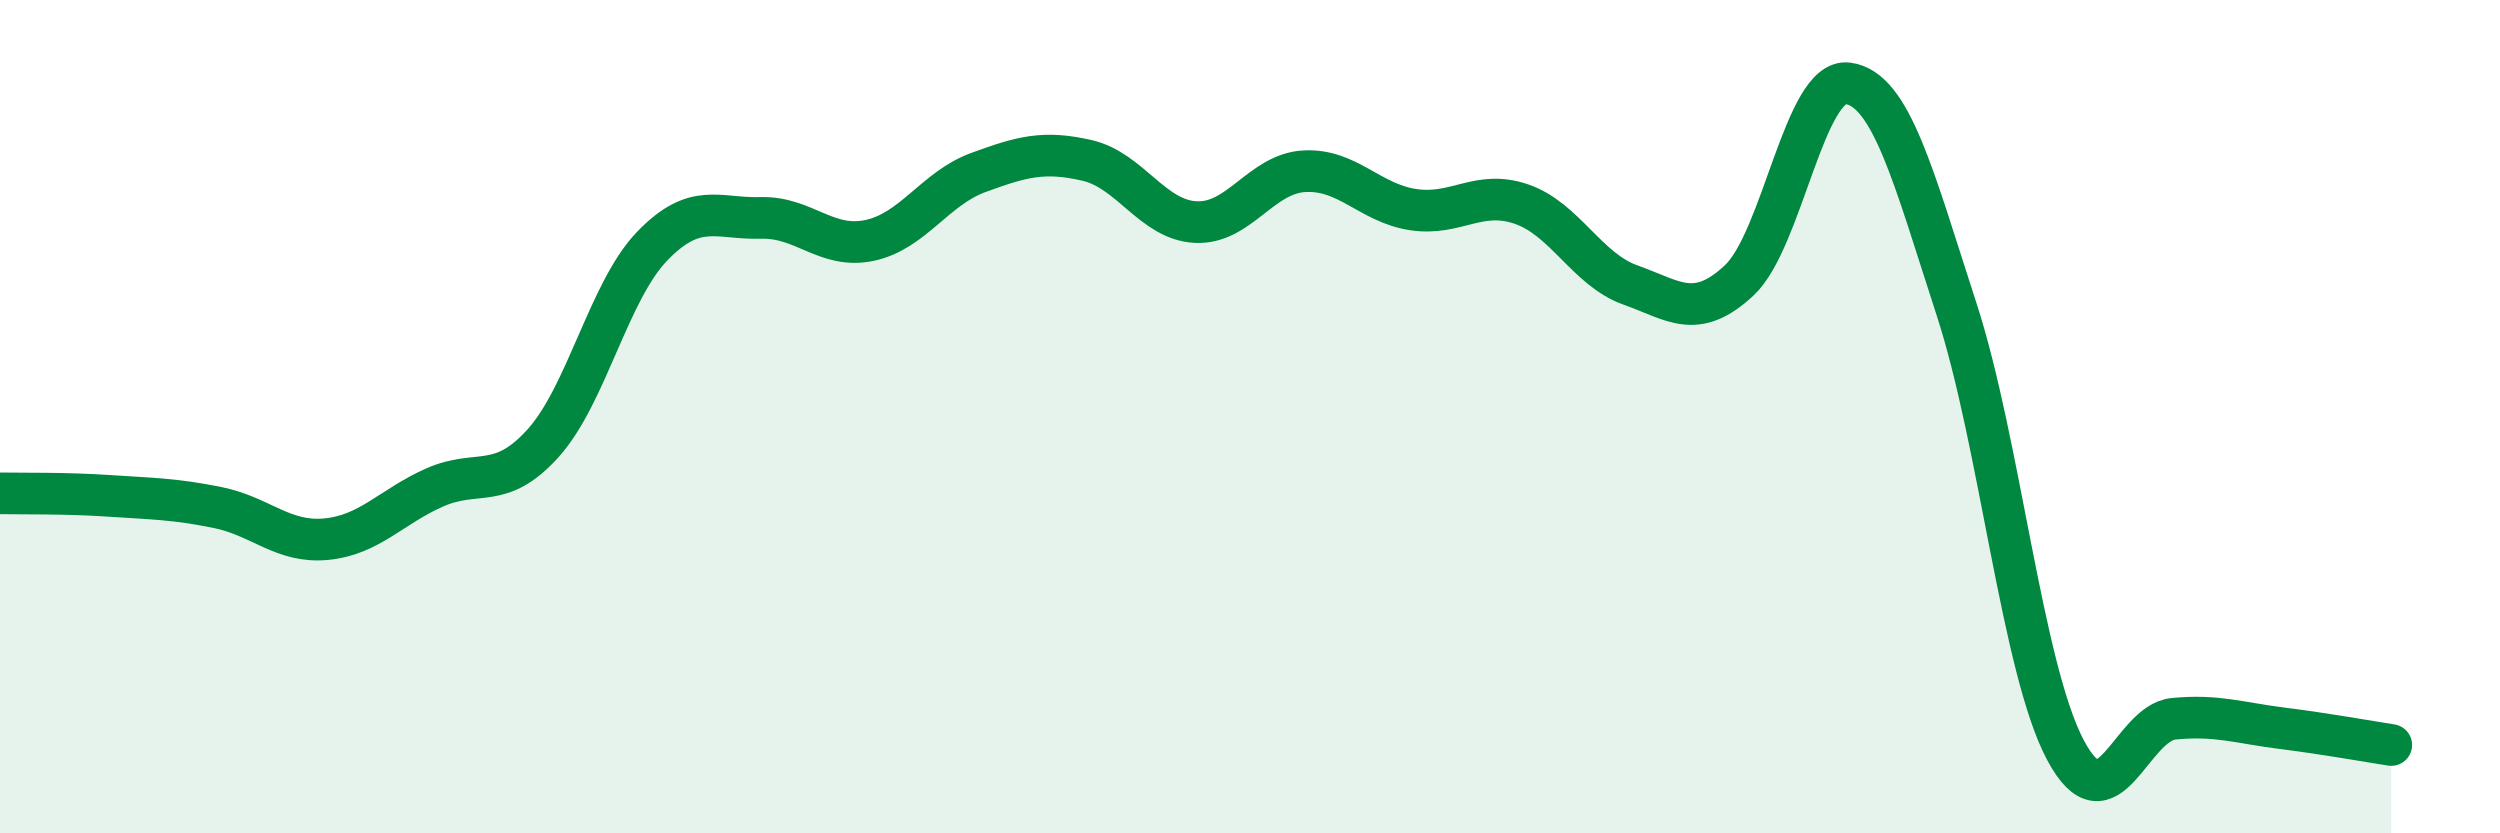 
    <svg width="60" height="20" viewBox="0 0 60 20" xmlns="http://www.w3.org/2000/svg">
      <path
        d="M 0,11.84 C 0.52,11.85 1.57,11.83 2.61,11.9 C 3.65,11.97 4.18,11.97 5.22,12.18 C 6.26,12.39 6.79,13.04 7.83,12.94 C 8.87,12.84 9.39,12.16 10.43,11.7 C 11.47,11.24 12,11.79 13.04,10.63 C 14.08,9.47 14.61,6.99 15.65,5.91 C 16.69,4.83 17.22,5.26 18.26,5.23 C 19.3,5.2 19.83,5.99 20.87,5.77 C 21.91,5.55 22.44,4.52 23.48,4.14 C 24.52,3.76 25.05,3.61 26.09,3.85 C 27.13,4.09 27.66,5.28 28.7,5.33 C 29.74,5.38 30.26,4.17 31.3,4.11 C 32.34,4.05 32.87,4.87 33.91,5.03 C 34.95,5.19 35.48,4.54 36.52,4.9 C 37.56,5.26 38.09,6.47 39.13,6.84 C 40.17,7.21 40.7,7.7 41.74,6.73 C 42.78,5.76 43.31,1.86 44.35,2 C 45.39,2.14 45.92,4.23 46.96,7.43 C 48,10.63 48.53,16.04 49.57,18 C 50.61,19.96 51.13,17.35 52.17,17.25 C 53.21,17.15 53.74,17.35 54.78,17.48 C 55.82,17.61 56.87,17.8 57.39,17.88L57.39 20L0 20Z"
        fill="#008740"
        opacity="0.1"
        stroke-linecap="round"
        stroke-linejoin="round"
      />
      <path
        d="M 0,11.84 C 0.52,11.85 1.57,11.83 2.61,11.9 C 3.65,11.97 4.18,11.97 5.22,12.18 C 6.26,12.39 6.79,13.04 7.83,12.94 C 8.87,12.84 9.39,12.16 10.43,11.7 C 11.47,11.24 12,11.79 13.04,10.63 C 14.08,9.47 14.61,6.99 15.65,5.91 C 16.69,4.83 17.22,5.26 18.26,5.23 C 19.3,5.2 19.83,5.99 20.87,5.77 C 21.91,5.55 22.44,4.52 23.48,4.14 C 24.52,3.76 25.05,3.61 26.09,3.85 C 27.13,4.09 27.66,5.28 28.7,5.33 C 29.74,5.38 30.26,4.17 31.3,4.11 C 32.34,4.05 32.87,4.87 33.91,5.03 C 34.95,5.19 35.48,4.54 36.52,4.9 C 37.56,5.26 38.09,6.47 39.13,6.84 C 40.17,7.21 40.7,7.7 41.74,6.73 C 42.78,5.76 43.31,1.86 44.35,2 C 45.39,2.14 45.92,4.23 46.96,7.43 C 48,10.63 48.53,16.04 49.57,18 C 50.61,19.96 51.13,17.35 52.17,17.25 C 53.21,17.15 53.74,17.35 54.78,17.48 C 55.82,17.61 56.87,17.8 57.39,17.88"
        stroke="#008740"
        stroke-width="1"
        fill="none"
        stroke-linecap="round"
        stroke-linejoin="round"
      />
    </svg>
  